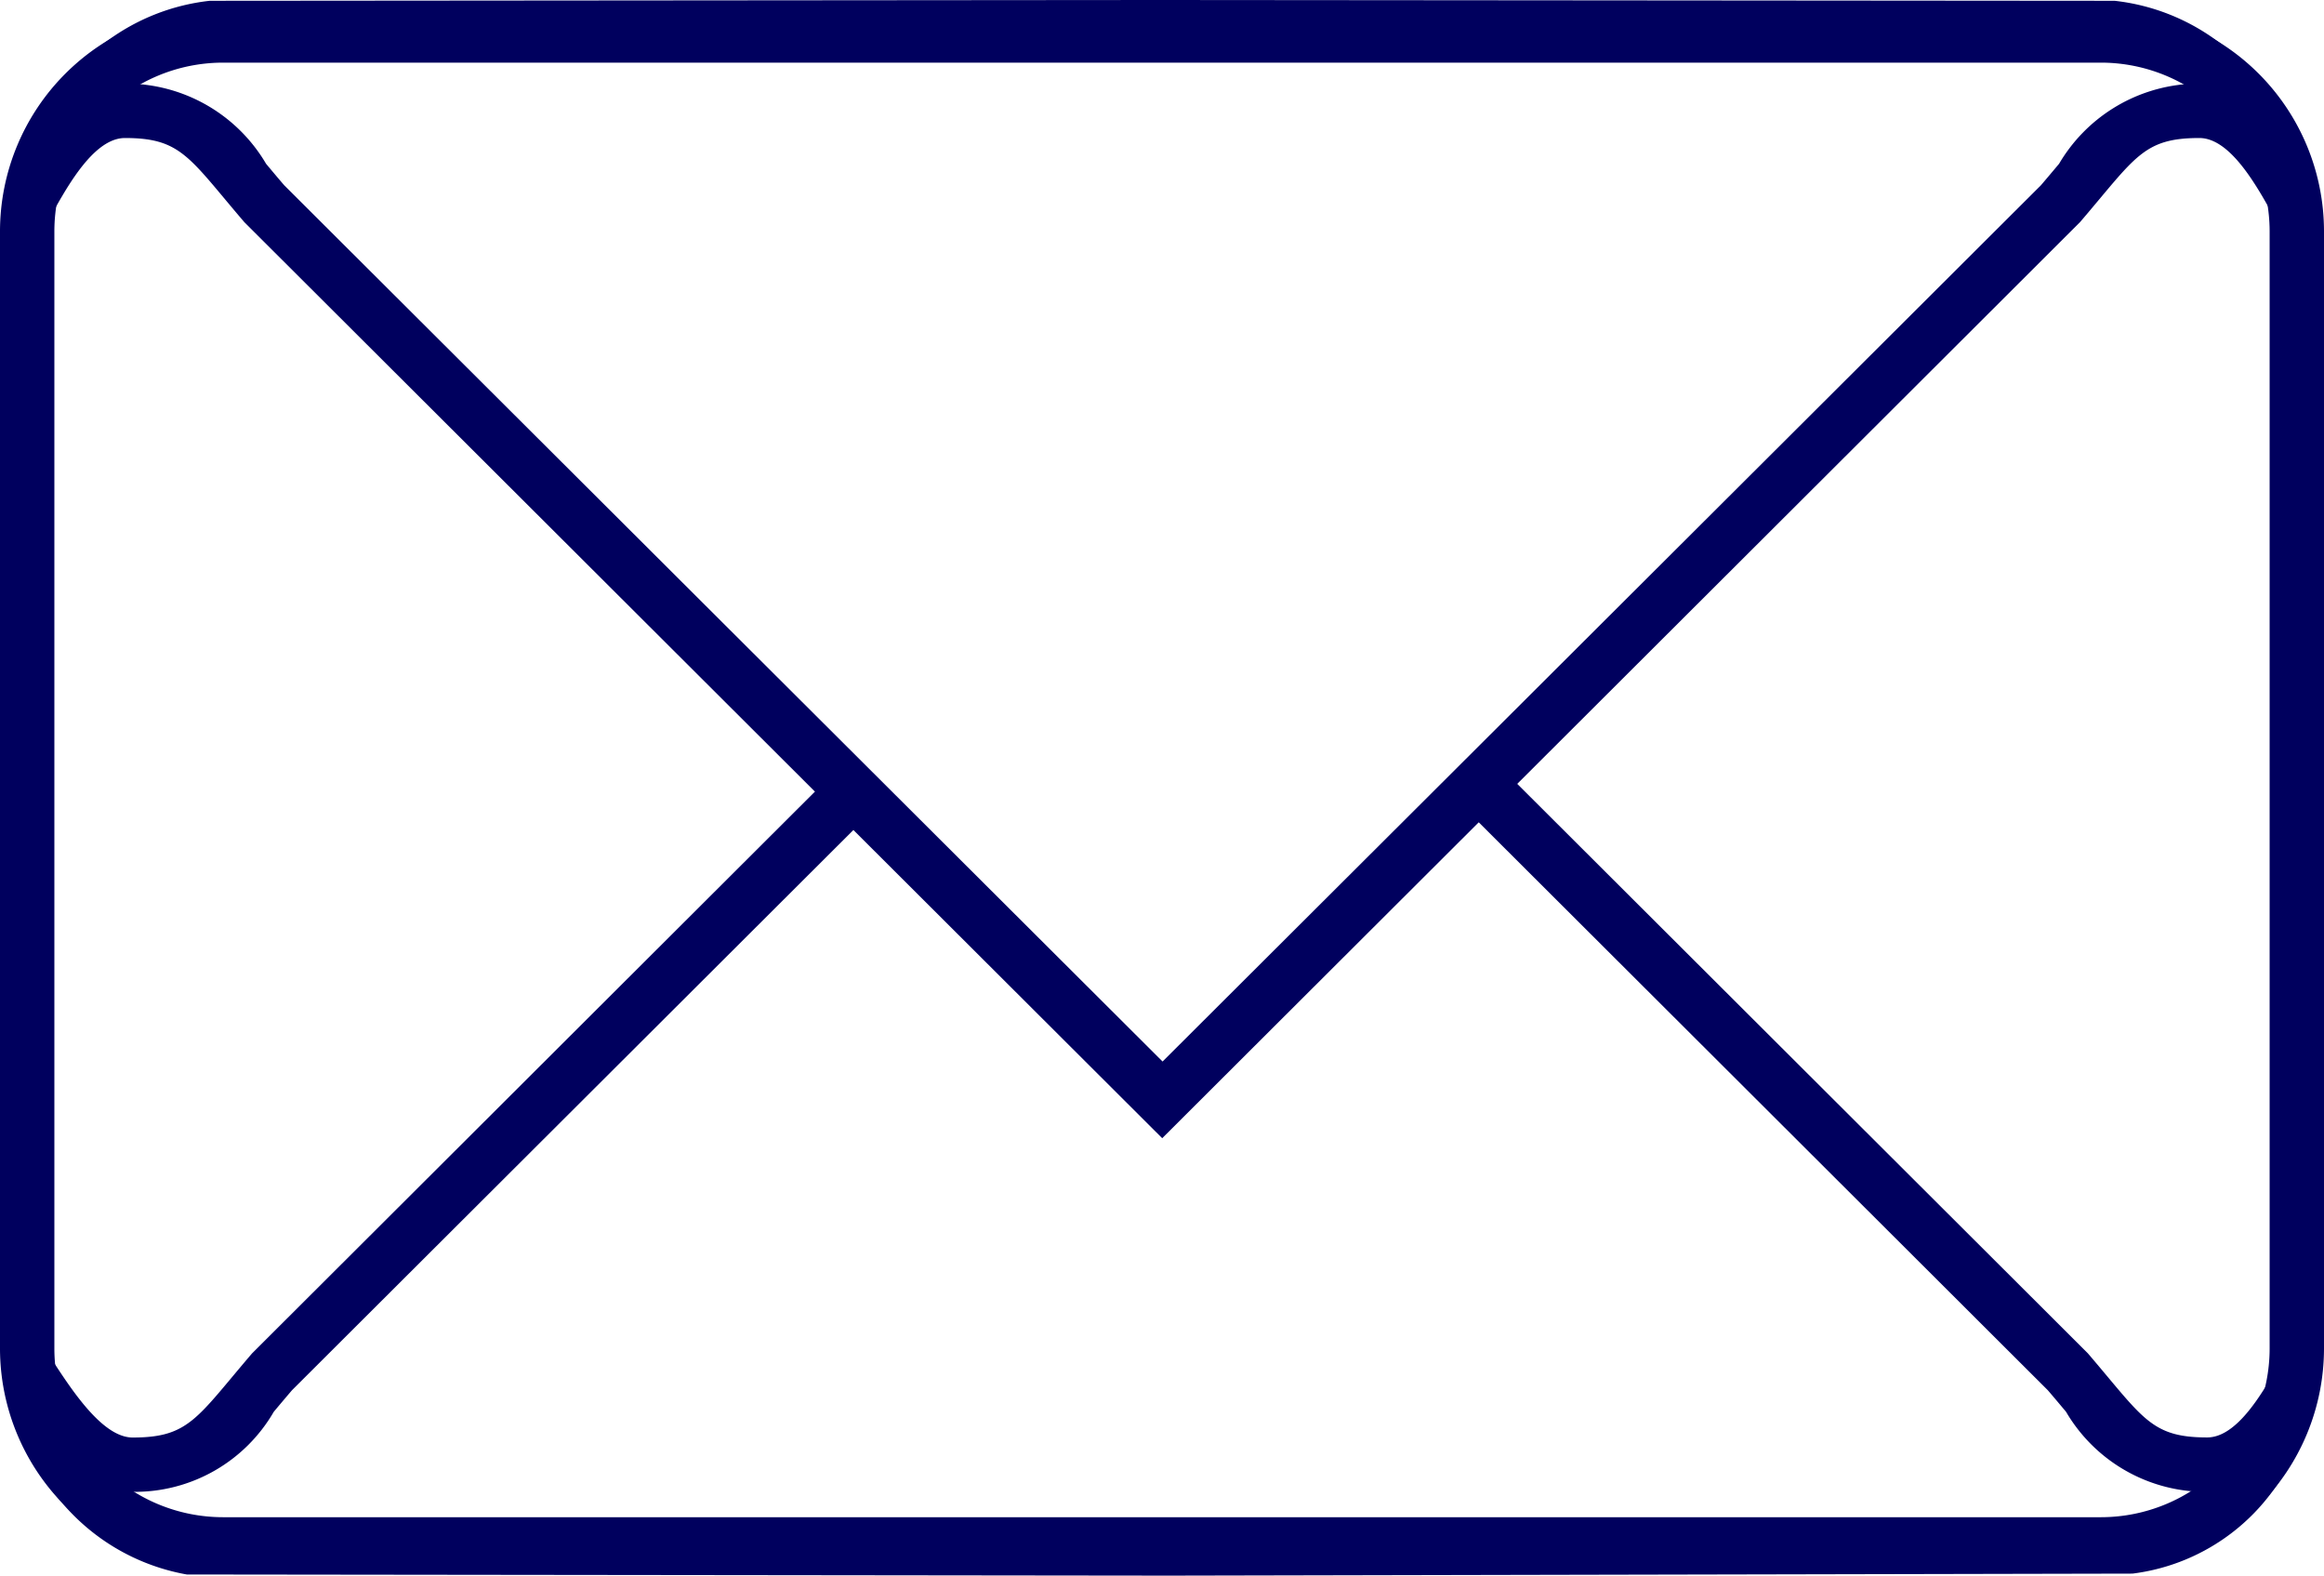 <svg id="mail" xmlns="http://www.w3.org/2000/svg" width="26.459" height="17.934" viewBox="0 0 26.459 17.934">
  <path id="Path_2916" data-name="Path 2916" d="M242.659,153.545H221.276a2.54,2.54,0,0,1-2.538-2.537V138.289a2.541,2.541,0,0,1,2.538-2.538h21.383a2.54,2.54,0,0,1,2.538,2.538v12.719A2.54,2.54,0,0,1,242.659,153.545ZM221.276,136.37a1.921,1.921,0,0,0-1.919,1.919v12.719a1.921,1.921,0,0,0,1.919,1.919h21.383a1.921,1.921,0,0,0,1.919-1.919V138.289a1.921,1.921,0,0,0-1.919-1.919Z" transform="translate(-218.738 -135.657)" fill="#00005e"/>
  <path id="Path_2917" data-name="Path 2917" d="M232.7,136.019l10.807.009a1.957,1.957,0,0,1,.848.329,1.853,1.853,0,0,0-1.452.907c-.062.074-.131.156-.207.245l-10,9.974-10-9.974c-.077-.089-.145-.171-.207-.245a1.852,1.852,0,0,0-1.453-.907,1.95,1.95,0,0,1,.848-.329l10.808-.009h0m0-.619h0l-10.844.009a2.415,2.415,0,0,0-2.127,2.725c.006.1.023.137.047.137.141,0,.57-1.3,1.115-1.3.642,0,.729.223,1.359.958l10.45,10.427v0h0v0l10.449-10.427c.63-.735.717-.958,1.359-.958.545,0,.973,1.3,1.115,1.3.025,0,.041-.041.047-.137a2.415,2.415,0,0,0-2.127-2.725L232.7,135.4Z" transform="translate(-219.46 -135.4)" fill="#00005e"/>
  <path id="Path_2918" data-name="Path 2918" d="M245.464,174.288c-.006-.1-.022-.138-.047-.138-.141,0-.57,1.3-1.115,1.3-.642,0-.729-.223-1.359-.958l-6.74-6.725-.441.435,6.726,6.711c.077.09.145.171.207.245a1.845,1.845,0,0,0,1.494.909,1.735,1.735,0,0,1-.773.311l-10.923.026-11.14-.013a1.768,1.768,0,0,1-.712-.322h.043a1.827,1.827,0,0,0,1.606-.911c.062-.074.131-.156.207-.245l6.477-6.462-.451-.424-6.48,6.466c-.63.735-.717.958-1.359.958-.548,0-1.11-1.36-1.288-1.36-.03,0-.05.04-.056.134a2.417,2.417,0,0,0,1.96,2.785l11.192.013h0L243.452,177A2.336,2.336,0,0,0,245.464,174.288Z" transform="translate(-219.173 -159.088)" fill="#00005e"/>
</svg>
